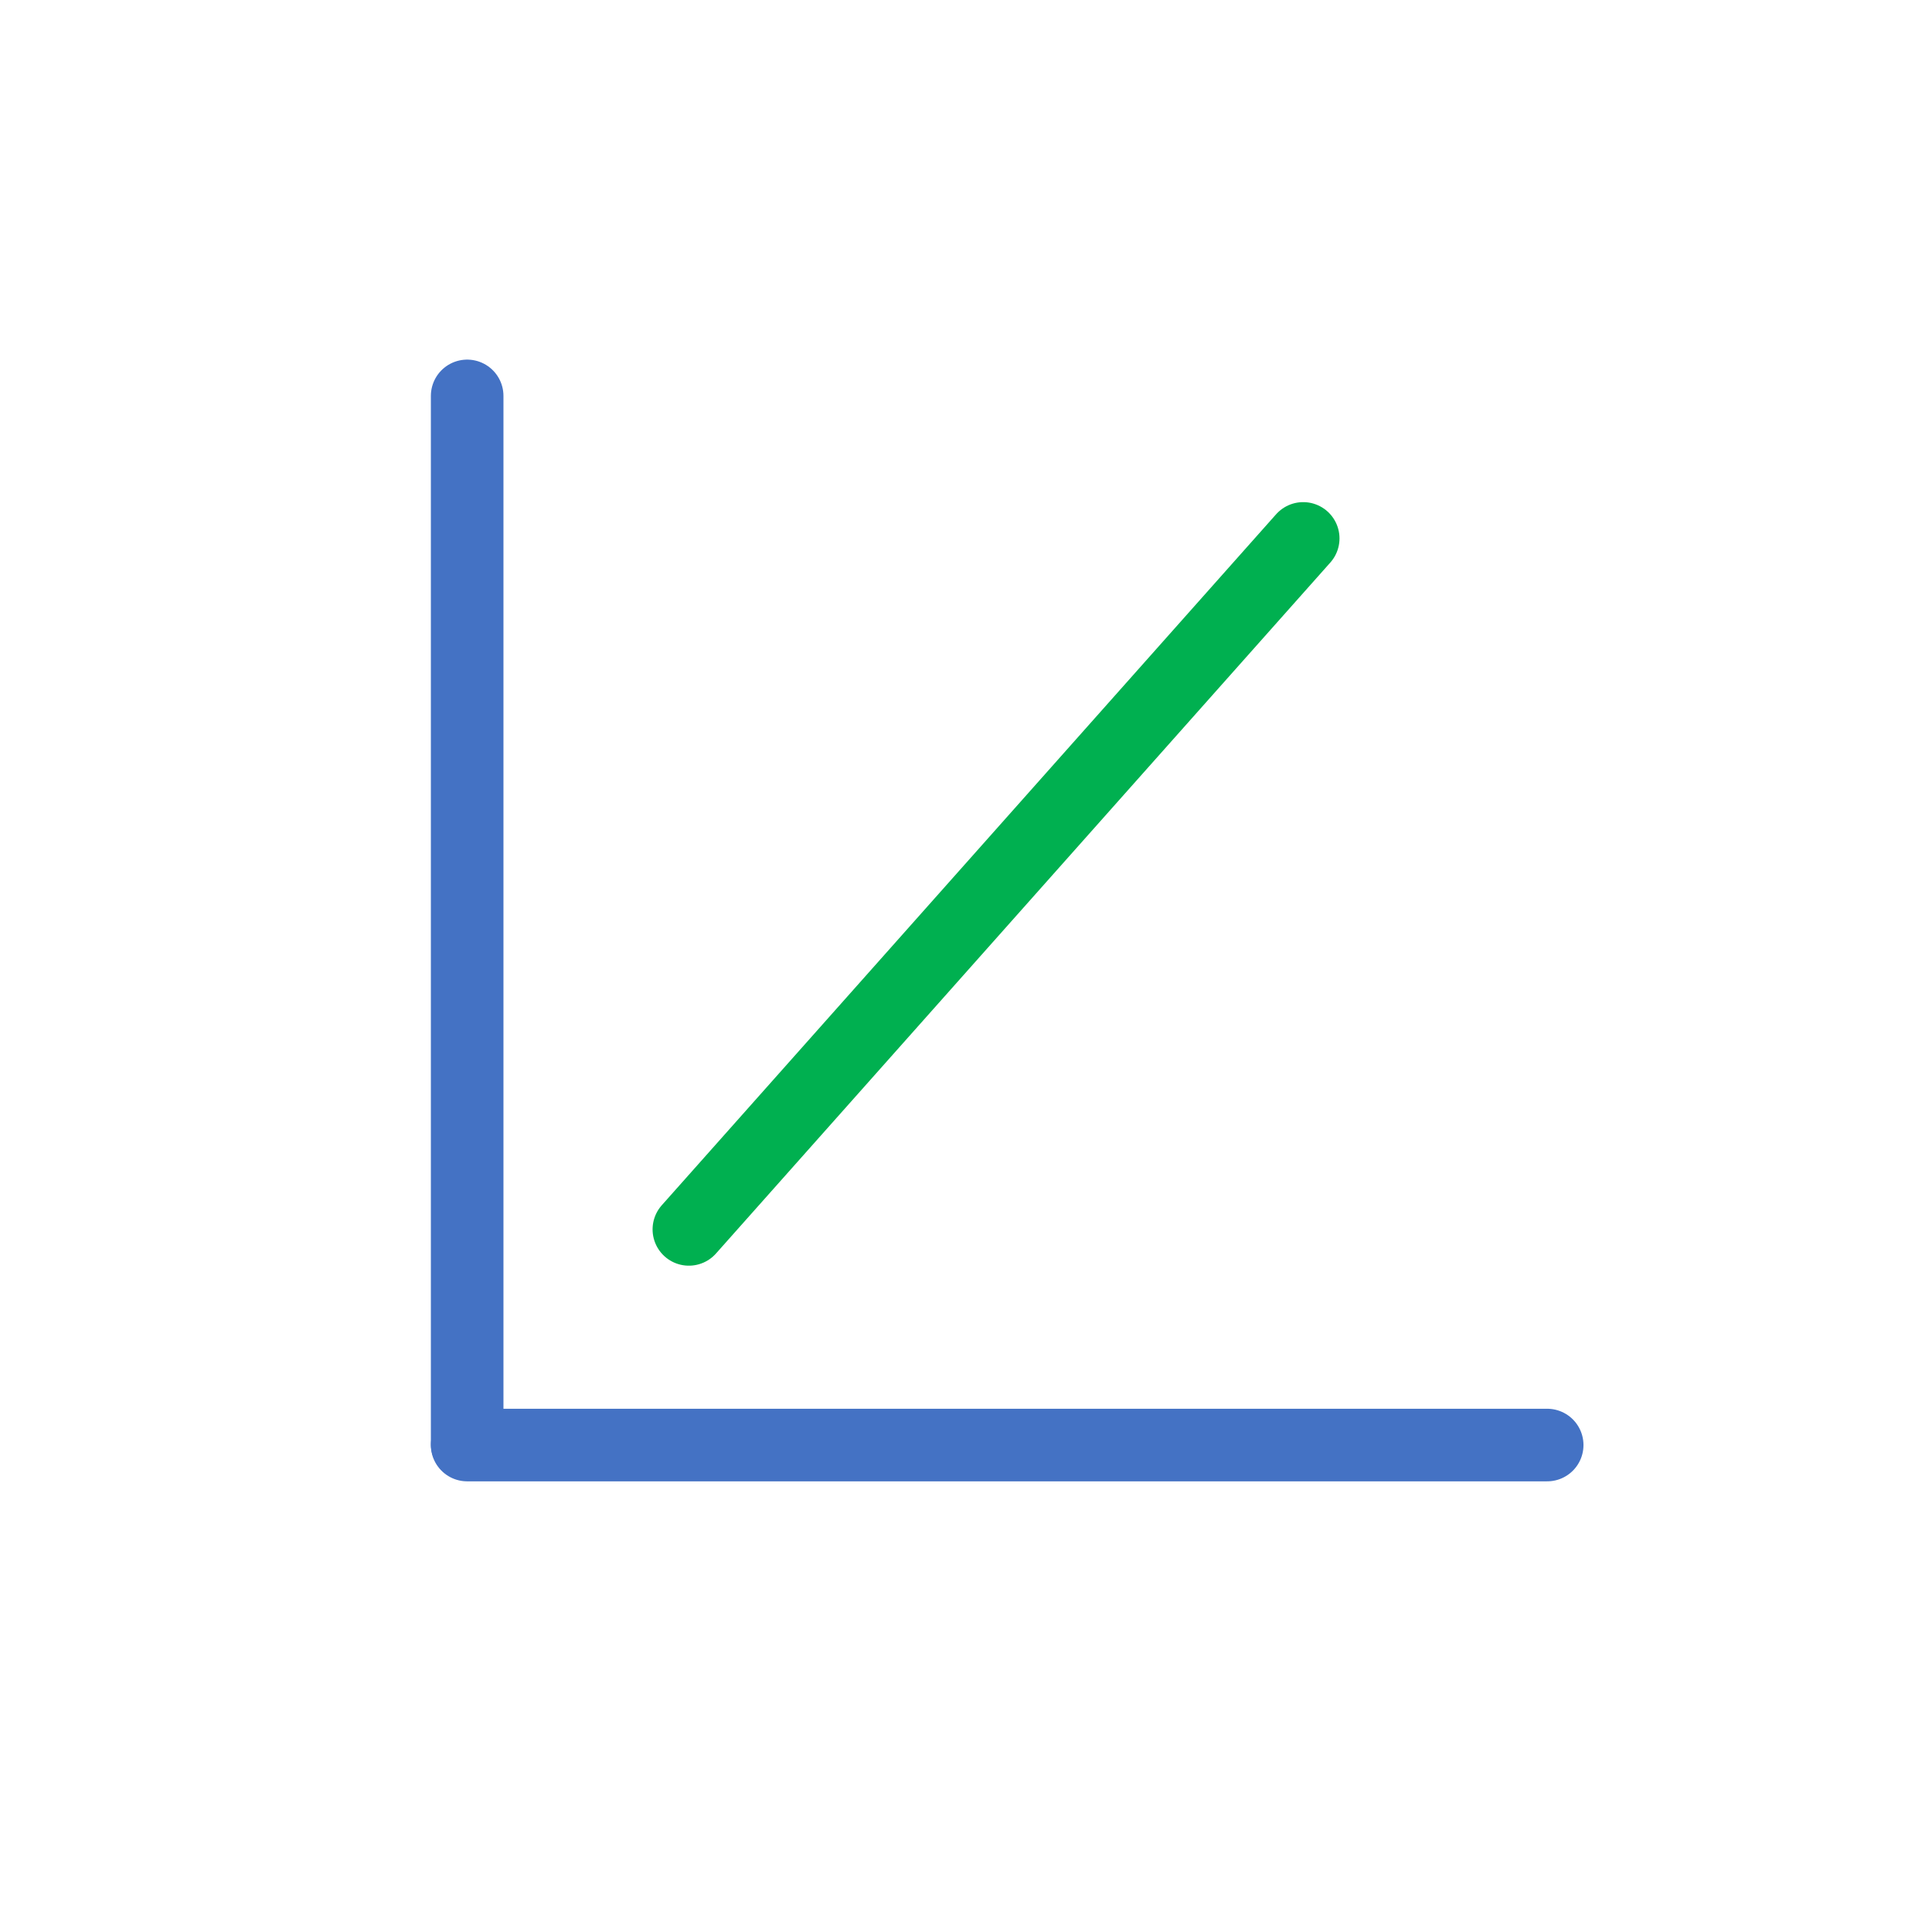 <svg width="488" height="488" xmlns="http://www.w3.org/2000/svg" xmlns:xlink="http://www.w3.org/1999/xlink" xml:space="preserve" overflow="hidden"><g transform="translate(-2133 -1545)"><path d="M2251 1645 2251 1909.79" stroke="#4472C4" stroke-width="18.333" stroke-linecap="round" stroke-linejoin="round" stroke-miterlimit="10" fill="none" fill-rule="evenodd"/><path d="M2251 1910 2523.8 1910" stroke="#4472C4" stroke-width="18.333" stroke-linecap="round" stroke-linejoin="round" stroke-miterlimit="10" fill="none" fill-rule="evenodd"/><path d="M0 0 155.174 174.533" stroke="#00B050" stroke-width="18.333" stroke-linecap="round" stroke-linejoin="round" stroke-miterlimit="10" fill="none" fill-rule="evenodd" transform="matrix(1 0 0 -1 2307 1855.53)"/></g></svg>